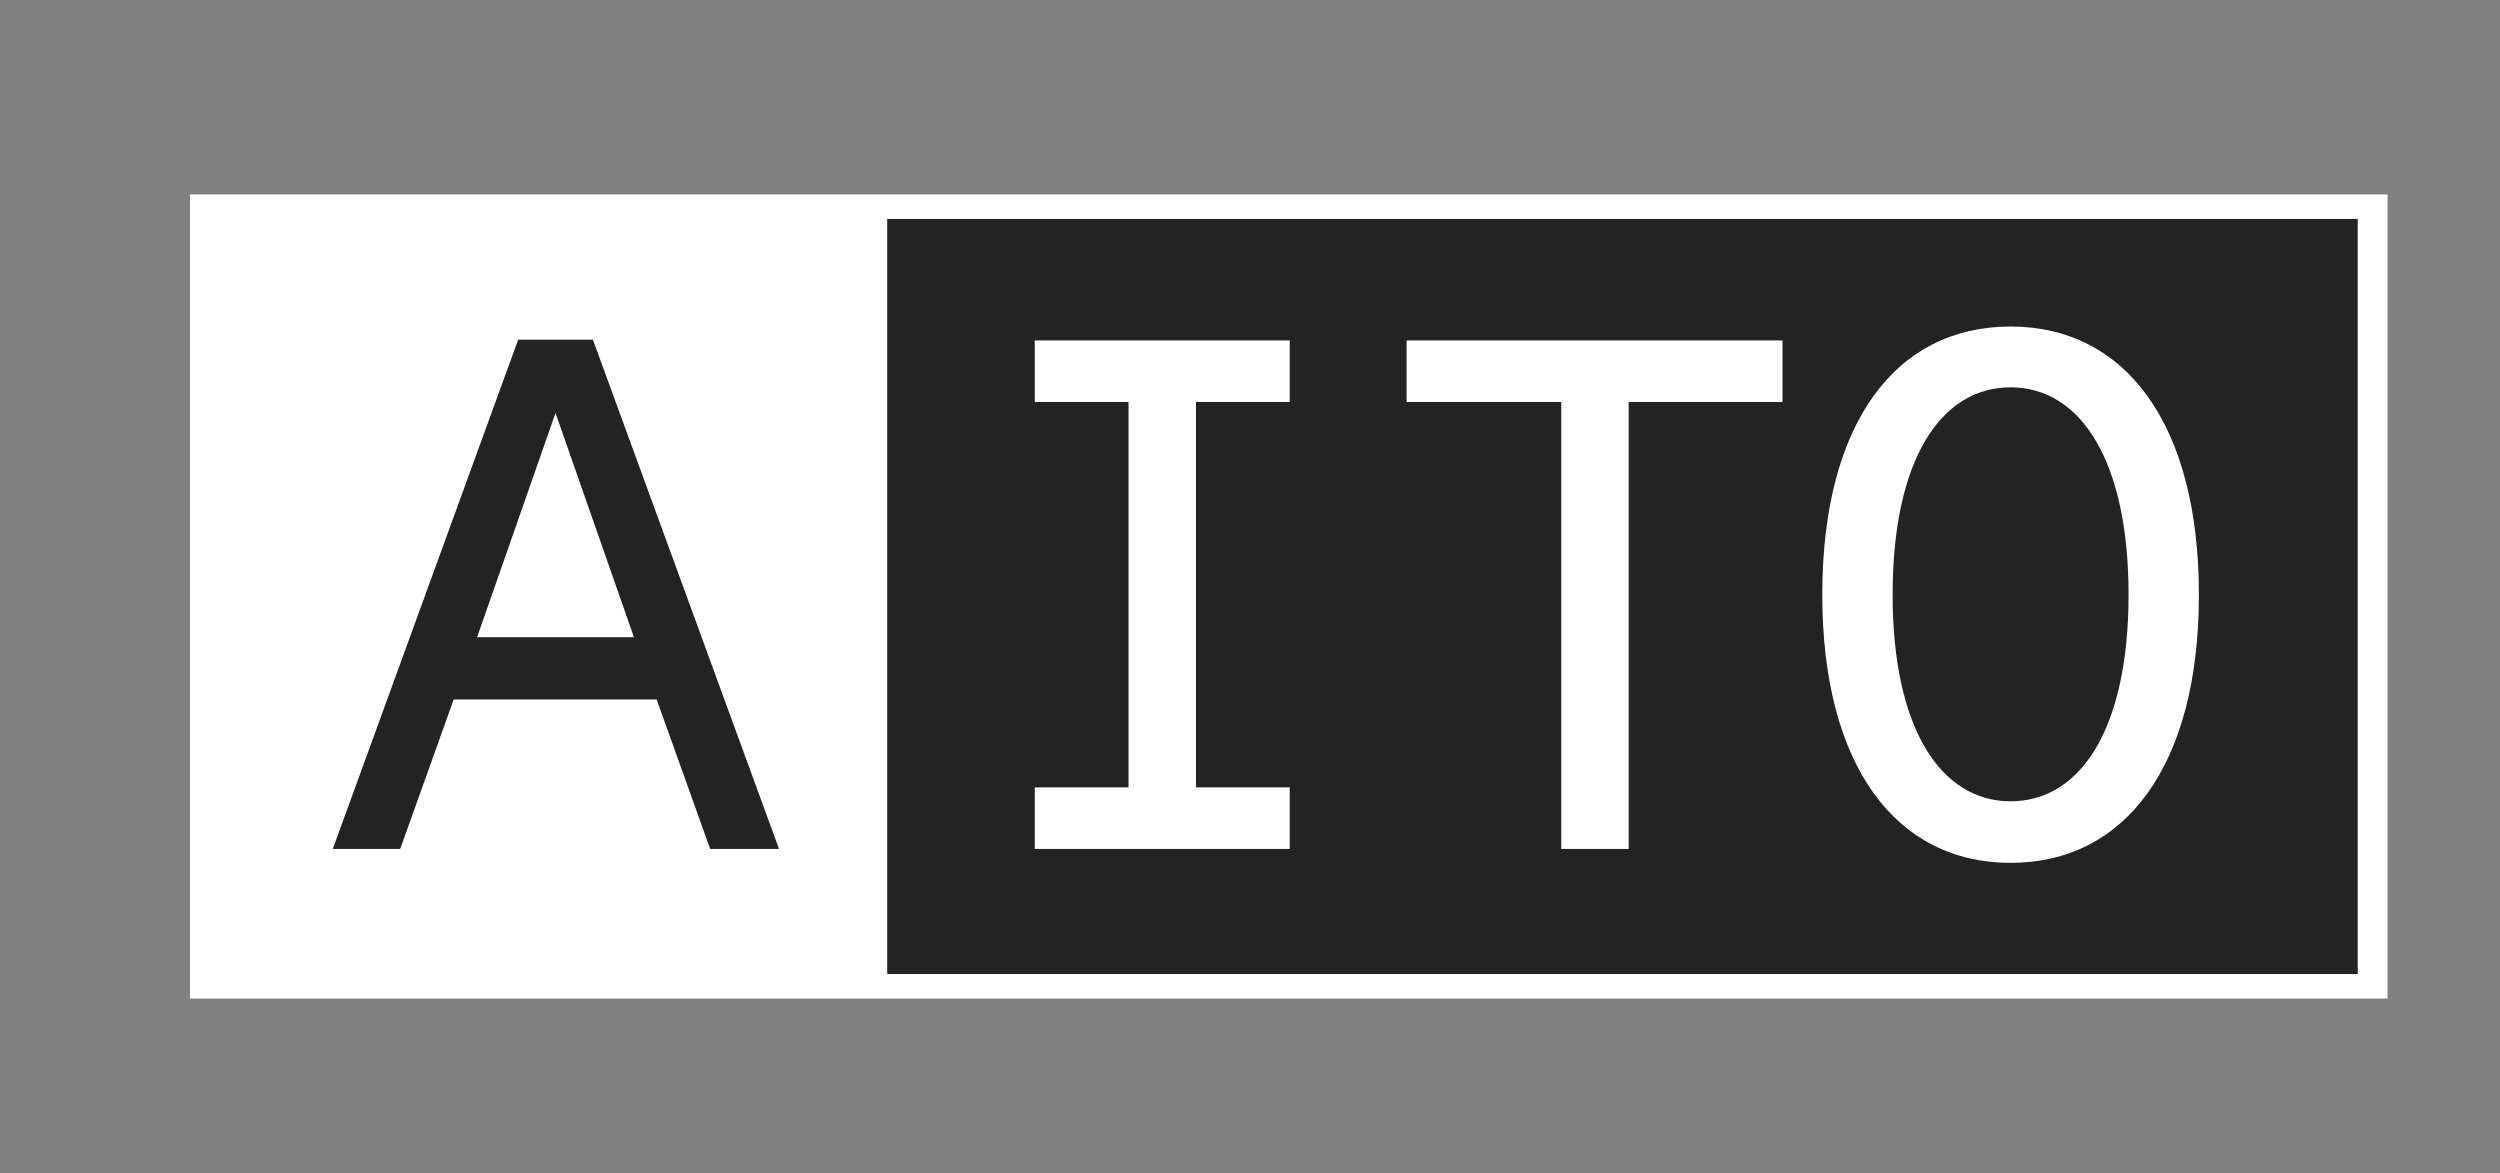 <?xml version="1.0" encoding="UTF-8"?> <svg xmlns="http://www.w3.org/2000/svg" id="Capa_1" data-name="Capa 1" viewBox="0 0 1334 626"><rect x="0" y="0" width="1334" height="626" fill="#808080" stroke="none"/><defs><style> .cls-1 { fill: #232323; } .cls-1, .cls-2 { stroke-width: 0px; } .cls-2 { fill: #fff; } </style></defs><g><rect class="cls-2" x="101.37" y="103.75" width="1172.63" height="429.07"></rect><rect class="cls-1" x="473.42" y="116.84" width="784.66" height="402.89"></rect></g><g><path class="cls-1" d="M276.49,181.26h39.88l99.31,271.72h-36.75l-28.54-79.76h-108.3l-28.54,79.76h-35.97l98.92-271.72ZM338.26,340l-41.84-119.63-41.84,119.63h83.67Z"></path><path class="cls-2" d="M602.18,214.5h-50.04v-32.84h136.06v32.84h-50.04v205.65h50.04v32.84h-136.06v-32.84h50.04v-205.65Z"></path><path class="cls-2" d="M833.06,214.5h-82.49v-32.84h200.57v32.84h-82.1v238.49h-35.97v-238.49Z"></path><path class="cls-2" d="M1072.85,174.23c60.99,0,100.48,51.61,100.48,143.09s-39.49,143.1-100.48,143.1-100.48-51.61-100.48-143.1,39.1-143.09,100.48-143.09ZM1072.85,427.57c37.53,0,62.95-39.09,62.95-110.25s-25.41-110.64-62.95-110.64-62.95,39.1-62.95,110.64,25.81,110.25,62.95,110.25Z"></path></g></svg> 